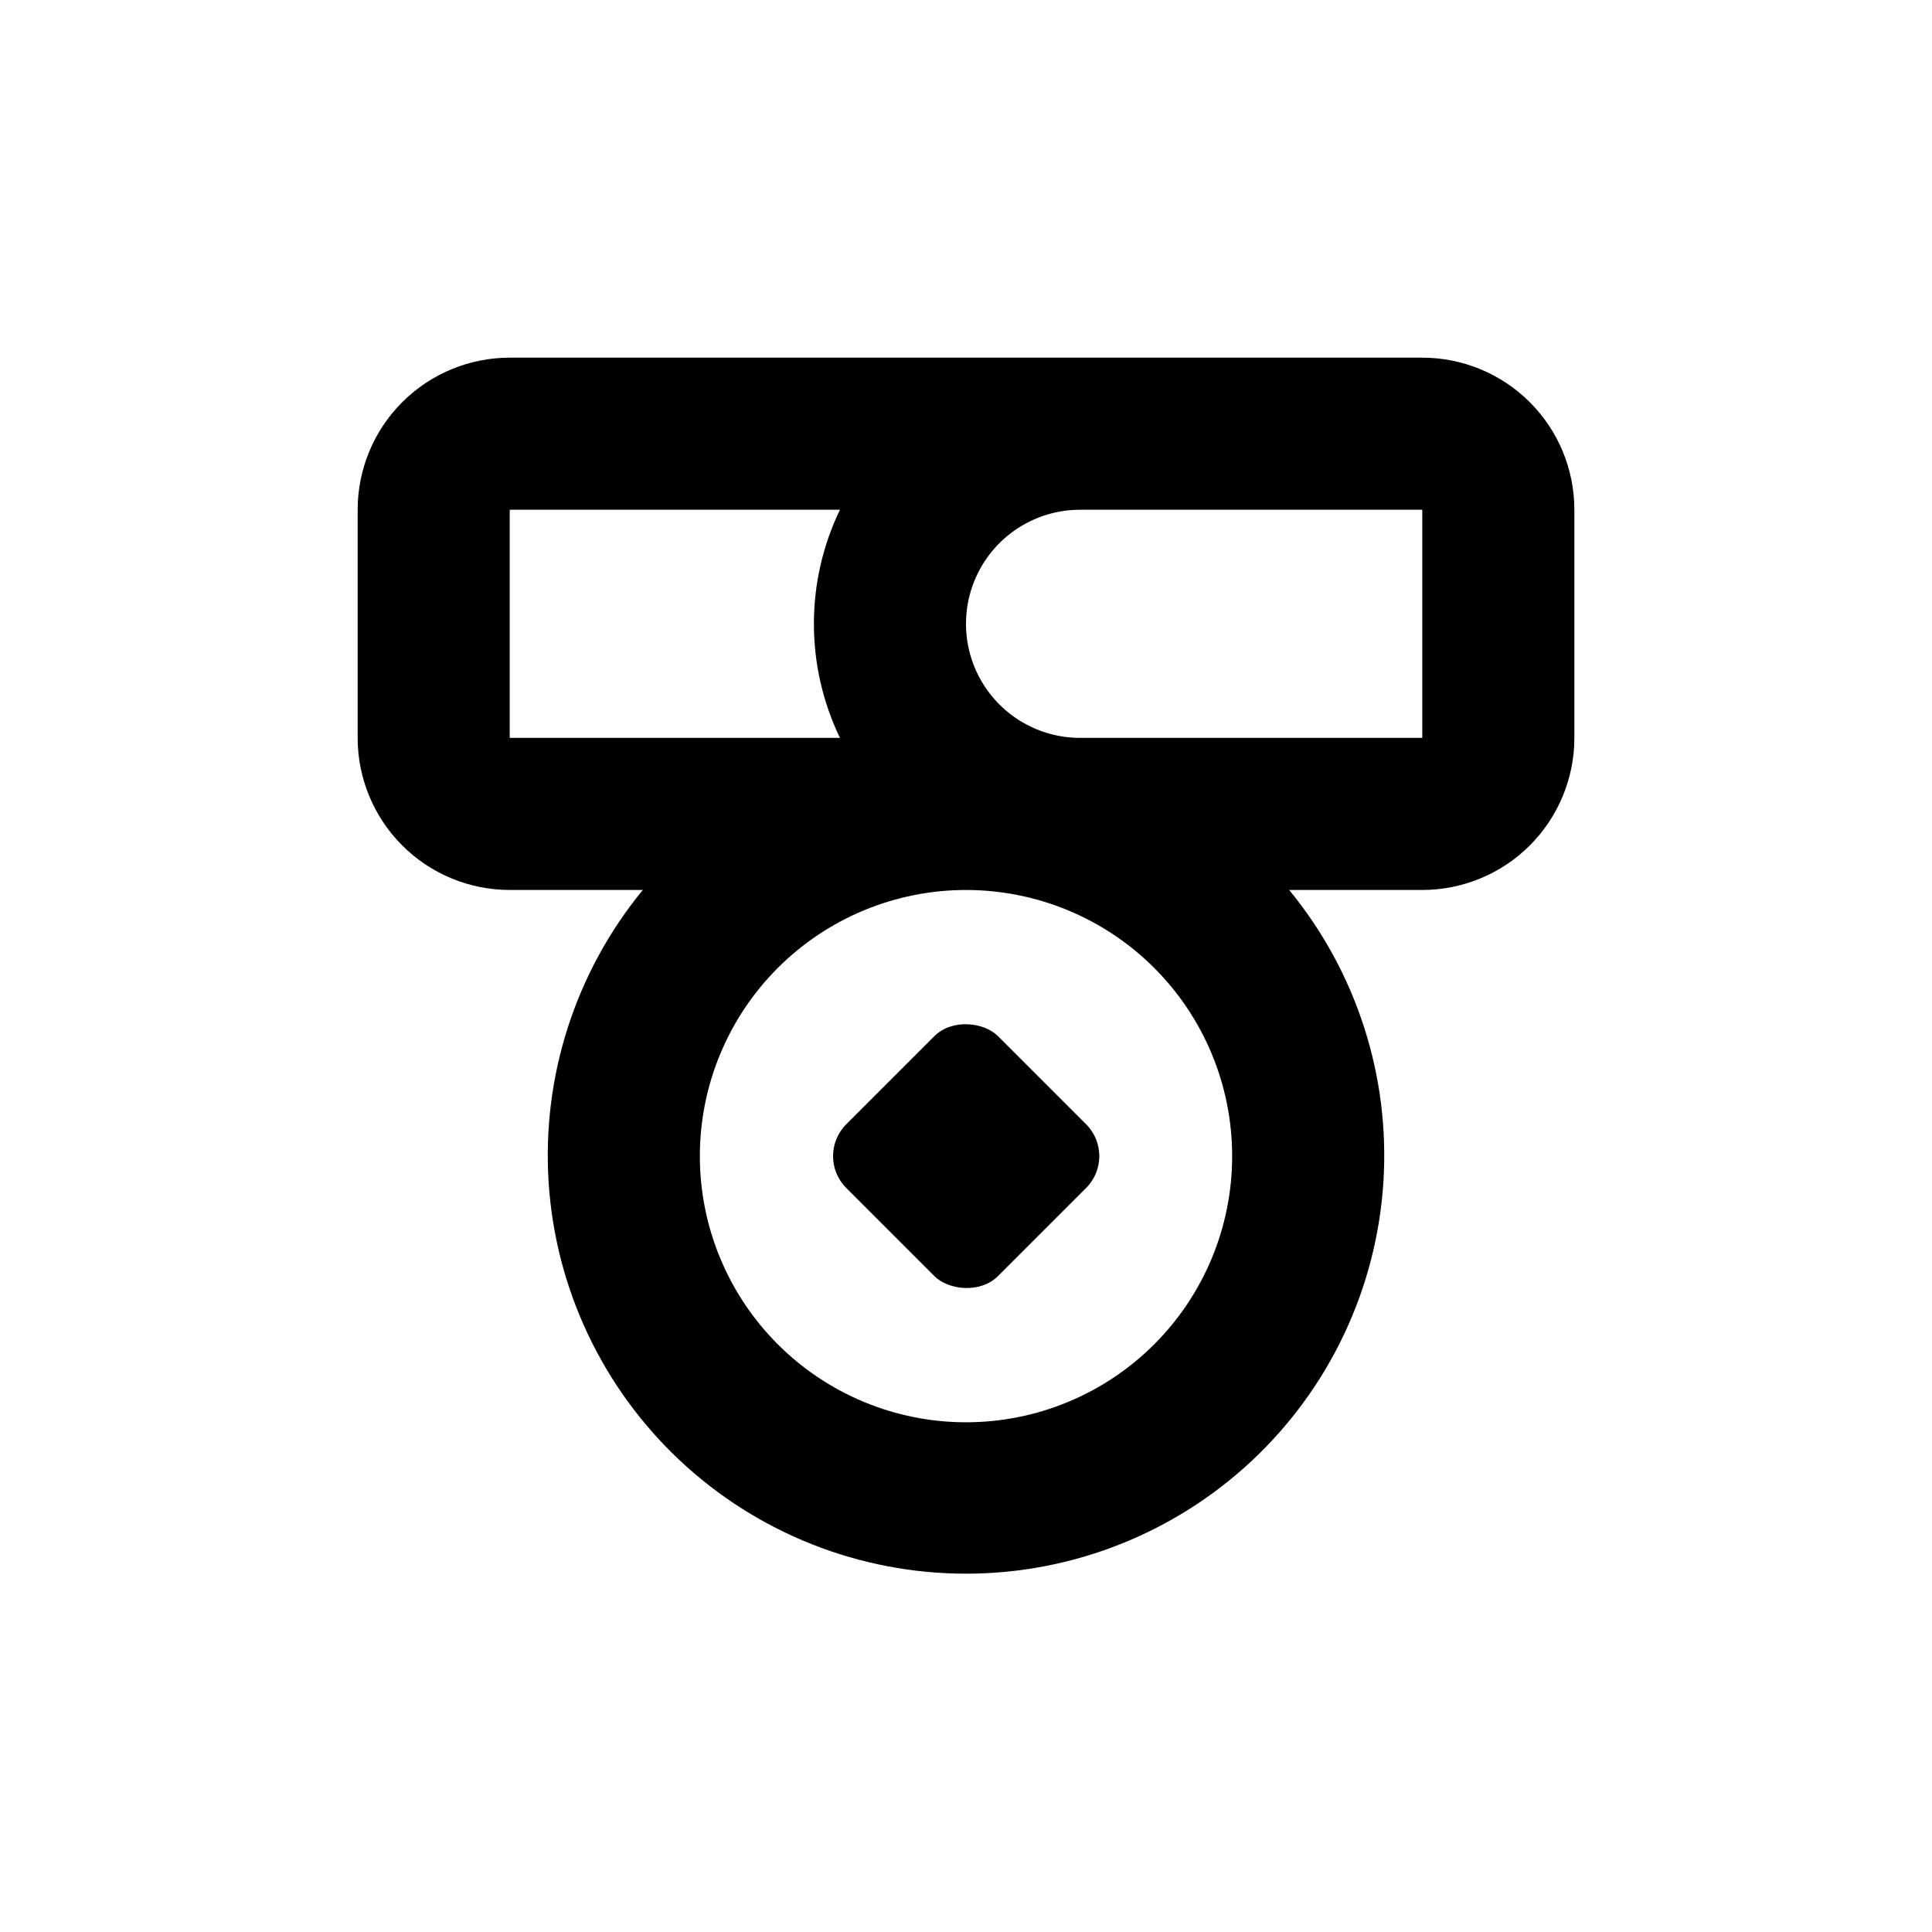 <?xml version="1.0" encoding="UTF-8"?>
<!-- Uploaded to: ICON Repo, www.iconrepo.com, Generator: ICON Repo Mixer Tools -->
<svg fill="#000000" width="800px" height="800px" version="1.1" viewBox="144 144 512 512" xmlns="http://www.w3.org/2000/svg">
 <g>
  <path d="m279.09 379.85h35.266c-17.867 21.75-26.789 49.48-24.957 77.566 1.832 28.09 14.285 54.426 34.824 73.672 20.539 19.242 47.633 29.953 75.781 29.953 28.145 0 55.238-10.711 75.777-29.953 20.543-19.246 32.992-45.582 34.824-73.672 1.832-28.086-7.09-55.816-24.957-77.566h35.27c10.688 0 20.941-4.246 28.5-11.805 7.559-7.559 11.805-17.812 11.805-28.5v-60.457c0-10.691-4.246-20.941-11.805-28.5-7.559-7.559-17.812-11.805-28.5-11.805h-241.83c-10.691 0-20.941 4.246-28.5 11.805-7.559 7.559-11.805 17.809-11.805 28.5v60.457c0 10.688 4.246 20.941 11.805 28.5 7.559 7.559 17.809 11.805 28.5 11.805zm151.14-100.76h90.688v60.457h-90.688c-10.801 0-20.777-5.762-26.18-15.117-5.398-9.352-5.398-20.875 0-30.227 5.402-9.352 15.379-15.113 26.18-15.113zm40.305 171.3v-0.004c0 18.707-7.43 36.648-20.656 49.875-13.23 13.227-31.168 20.66-49.875 20.66s-36.648-7.434-49.875-20.66c-13.23-13.227-20.66-31.168-20.66-49.875 0-18.707 7.43-36.645 20.66-49.875 13.227-13.227 31.168-20.656 49.875-20.656s36.645 7.43 49.875 20.656c13.227 13.23 20.656 31.168 20.656 49.875zm-191.45-171.3h87.512c-9.207 19.098-9.207 41.355 0 60.457h-87.512z"/>
  <path d="m368.27 441.94 23.336-23.336c4.664-4.664 13.105-3.781 16.887 0l23.336 23.336c4.664 4.664 4.664 12.223 0 16.887l-23.336 23.336c-4.664 4.664-13.105 3.781-16.887 0l-23.336-23.336c-4.664-4.664-4.664-12.223 0-16.887z"/>
 </g>
</svg>